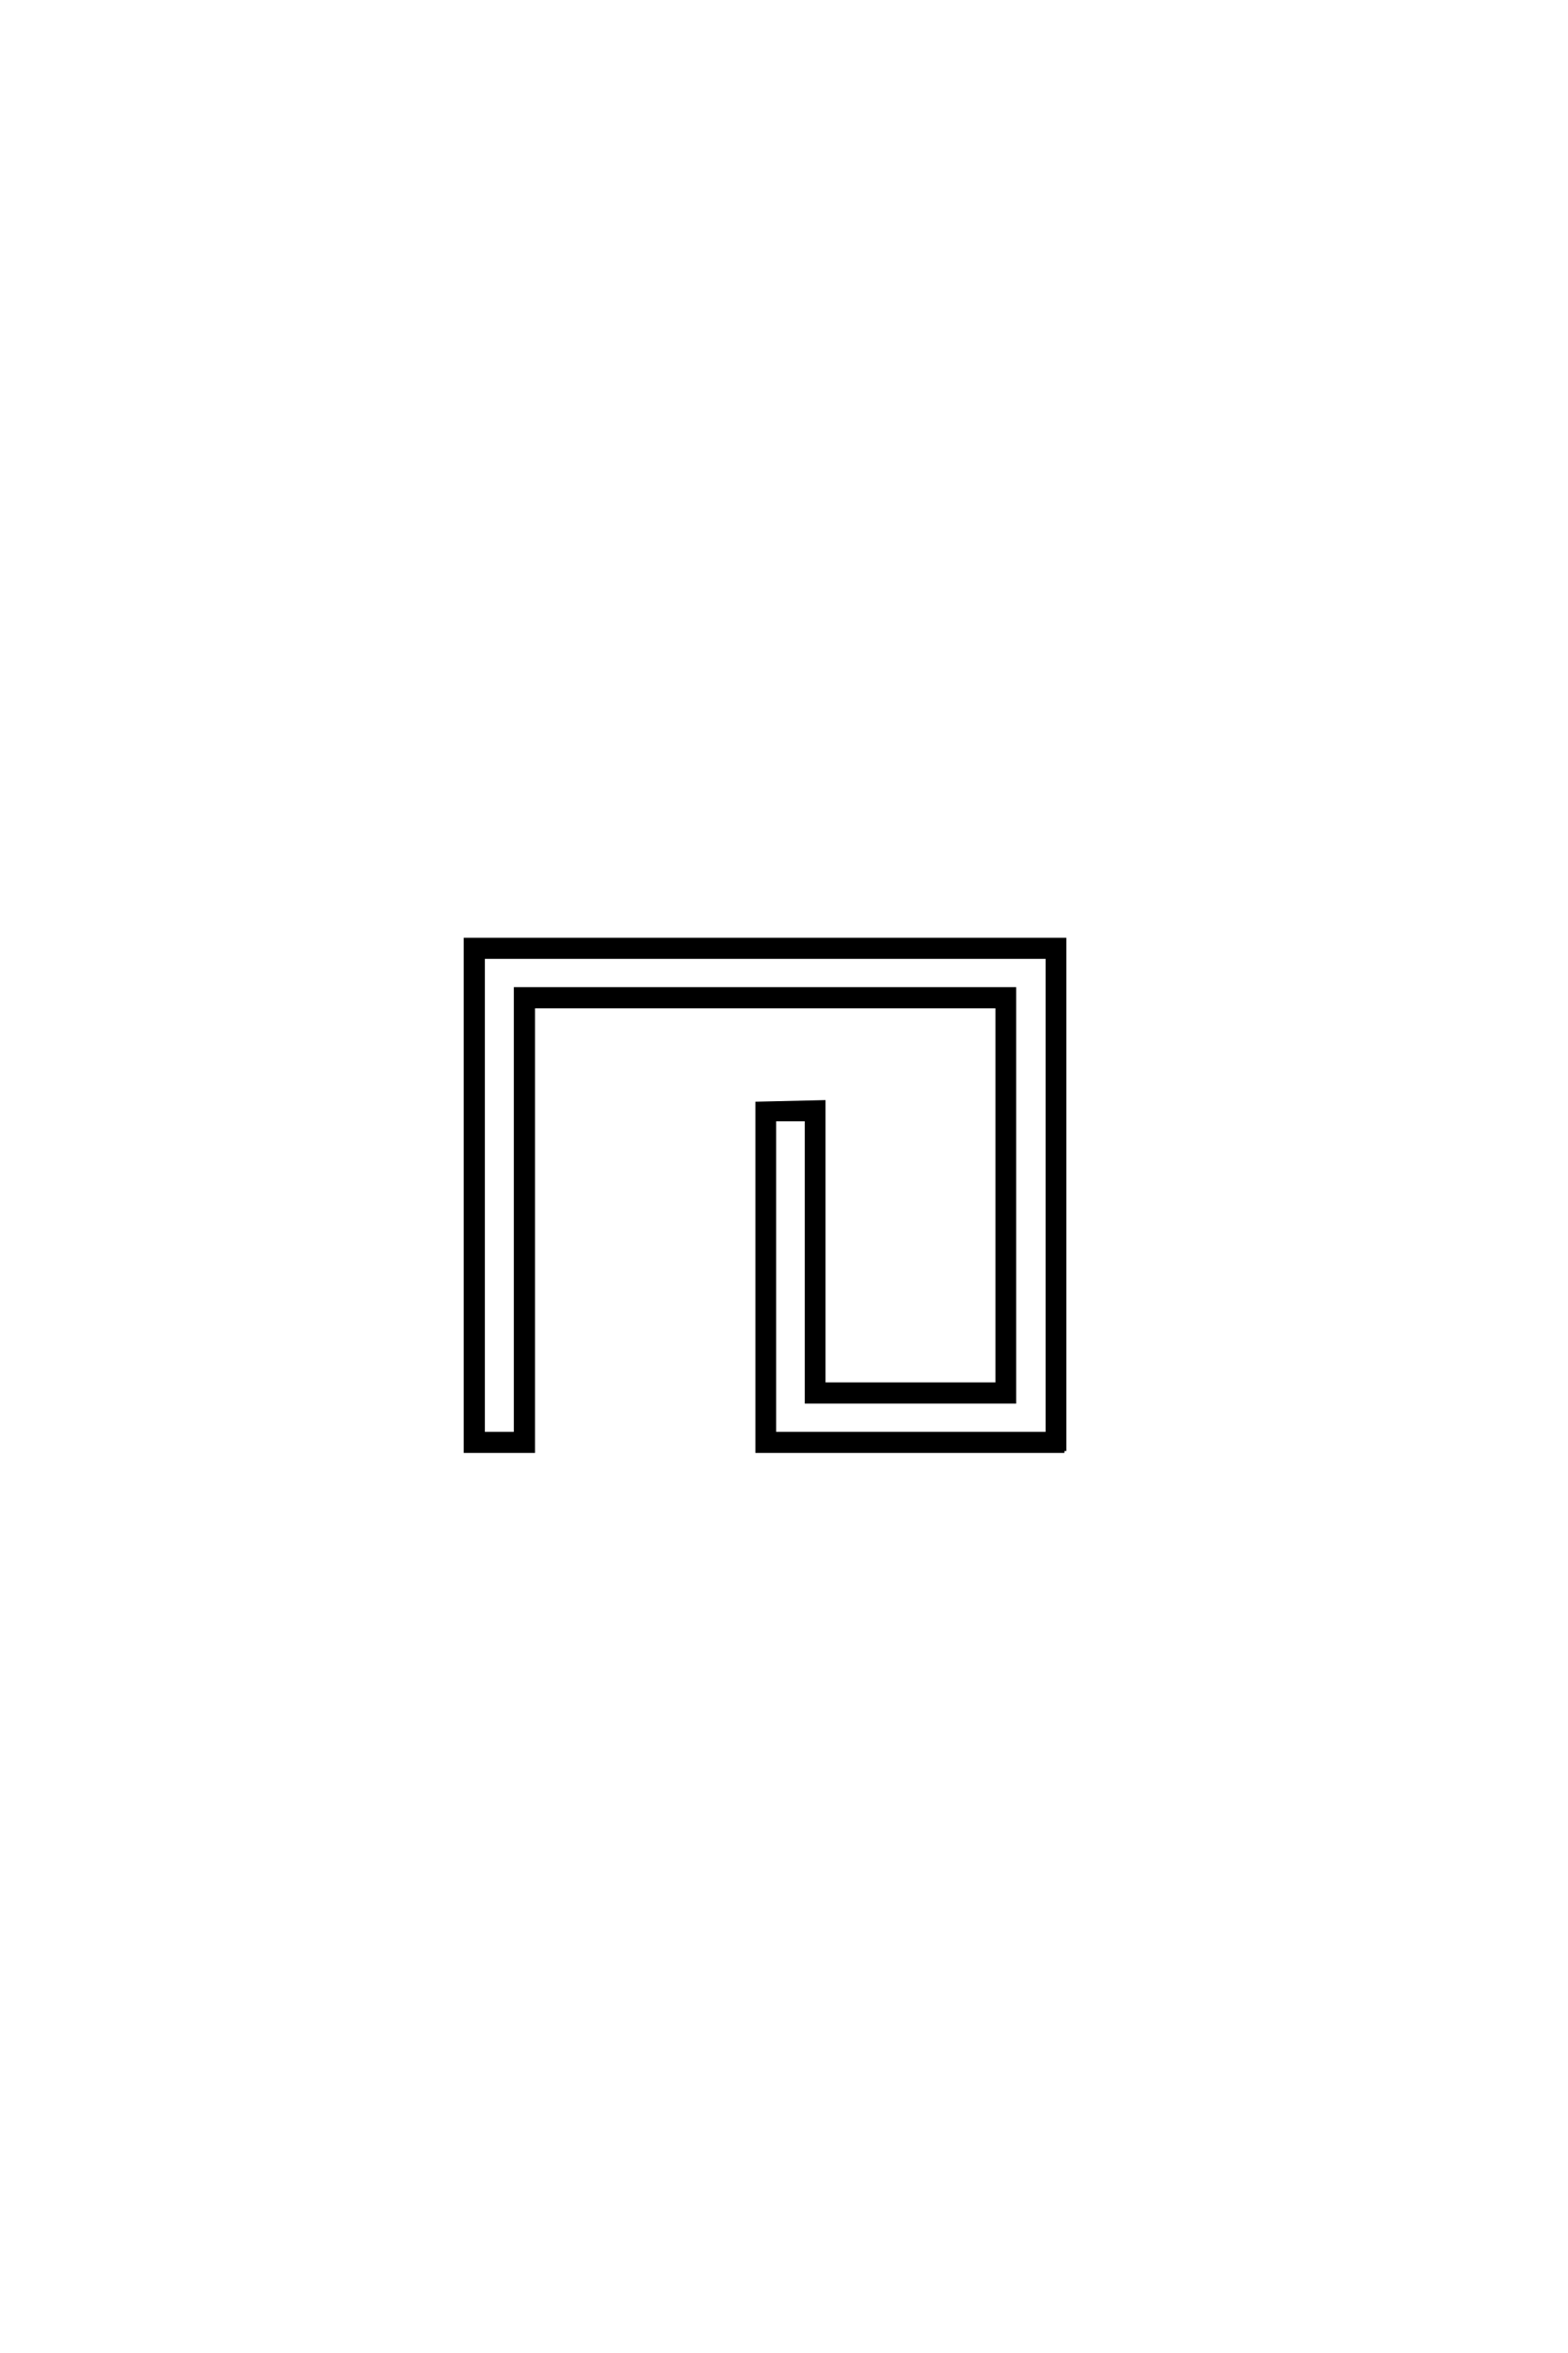 <?xml version="1.0" encoding="UTF-8"?>
<!DOCTYPE svg PUBLIC "-//W3C//DTD SVG 1.0//EN" "http://www.w3.org/TR/2001/REC-SVG-20010904/DTD/svg10.dtd">

<svg xmlns="http://www.w3.org/2000/svg" version="1.0" width="40" height="60">

  <g transform="scale(0.1 -0.1) translate(110.0 -370.0)">
    <path d="M161.531 0
L83.203 0
L83.203 88.578
L100.094 88.969
L100.094 17
L144.438 17
L144.438 113.375
L25.984 113.375
L25.984 0
L8.797 0
L8.797 130.375
L161.531 130.375
L161.531 0
L161.531 0
M157.234 4.391
L157.234 125.984
L13.188 125.984
L13.188 4.391
L21.578 4.391
L21.578 117.781
L148.734 117.781
L148.734 12.594
L95.797 12.594
L95.797 84.578
L87.5 84.578
L87.5 4.391
L157.234 4.391
" style="fill: #000000; stroke: #000000"/>
  </g>
</svg>
